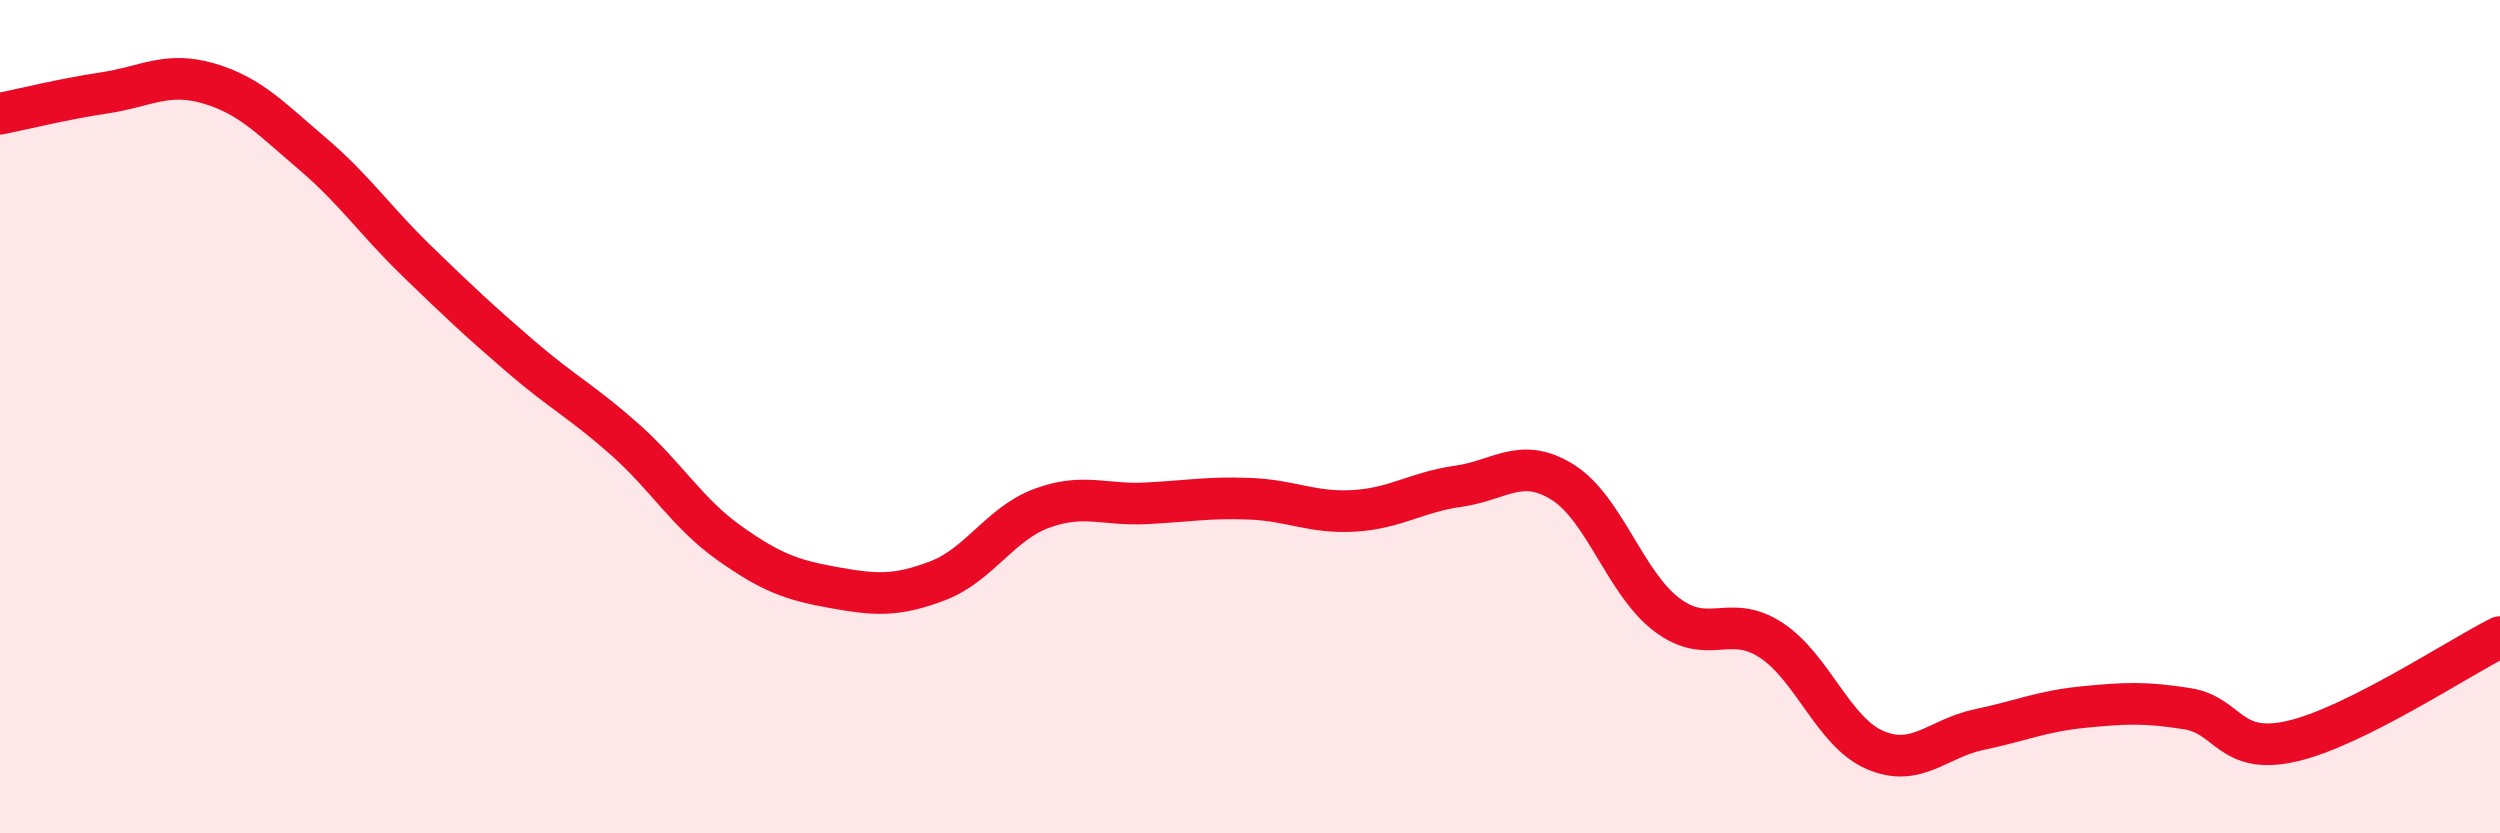 
    <svg width="60" height="20" viewBox="0 0 60 20" xmlns="http://www.w3.org/2000/svg">
      <path
        d="M 0,2.73 C 0.5,2.63 1.5,2.38 2.5,2.23 C 3.5,2.08 4,1.71 5,2 C 6,2.29 6.5,2.84 7.5,3.69 C 8.5,4.54 9,5.29 10,6.26 C 11,7.23 11.5,7.7 12.5,8.56 C 13.5,9.42 14,9.66 15,10.55 C 16,11.44 16.5,12.32 17.5,13.03 C 18.5,13.74 19,13.92 20,14.1 C 21,14.28 21.5,14.32 22.5,13.94 C 23.5,13.56 24,12.57 25,12.2 C 26,11.83 26.5,12.13 27.5,12.08 C 28.5,12.03 29,11.93 30,11.97 C 31,12.01 31.5,12.32 32.5,12.26 C 33.5,12.2 34,11.81 35,11.67 C 36,11.53 36.5,10.95 37.5,11.57 C 38.5,12.19 39,13.99 40,14.75 C 41,15.51 41.5,14.71 42.5,15.36 C 43.5,16.01 44,17.57 45,18 C 46,18.43 46.5,17.72 47.5,17.51 C 48.5,17.3 49,17.07 50,16.97 C 51,16.87 51.5,16.85 52.5,17.01 C 53.5,17.17 53.5,18.13 55,17.79 C 56.5,17.45 59,15.79 60,15.29L60 20L0 20Z"
        fill="#EB0A25"
        opacity="0.1"
        stroke-linecap="round"
        stroke-linejoin="round"
      />
      <path
        d="M 0,2.73 C 0.5,2.63 1.5,2.38 2.5,2.23 C 3.5,2.08 4,1.71 5,2 C 6,2.29 6.5,2.84 7.5,3.69 C 8.5,4.54 9,5.29 10,6.26 C 11,7.23 11.5,7.7 12.5,8.56 C 13.5,9.42 14,9.66 15,10.55 C 16,11.44 16.5,12.32 17.5,13.03 C 18.5,13.74 19,13.92 20,14.1 C 21,14.28 21.5,14.32 22.5,13.94 C 23.5,13.56 24,12.57 25,12.2 C 26,11.83 26.5,12.13 27.5,12.08 C 28.5,12.03 29,11.93 30,11.97 C 31,12.01 31.5,12.32 32.5,12.26 C 33.5,12.2 34,11.81 35,11.67 C 36,11.53 36.5,10.95 37.5,11.57 C 38.5,12.19 39,13.99 40,14.75 C 41,15.51 41.5,14.71 42.5,15.36 C 43.5,16.01 44,17.57 45,18 C 46,18.43 46.5,17.72 47.5,17.51 C 48.5,17.3 49,17.07 50,16.97 C 51,16.87 51.5,16.85 52.5,17.01 C 53.5,17.17 53.5,18.13 55,17.79 C 56.5,17.45 59,15.79 60,15.29"
        stroke="#EB0A25"
        stroke-width="1"
        fill="none"
        stroke-linecap="round"
        stroke-linejoin="round"
      />
    </svg>
  